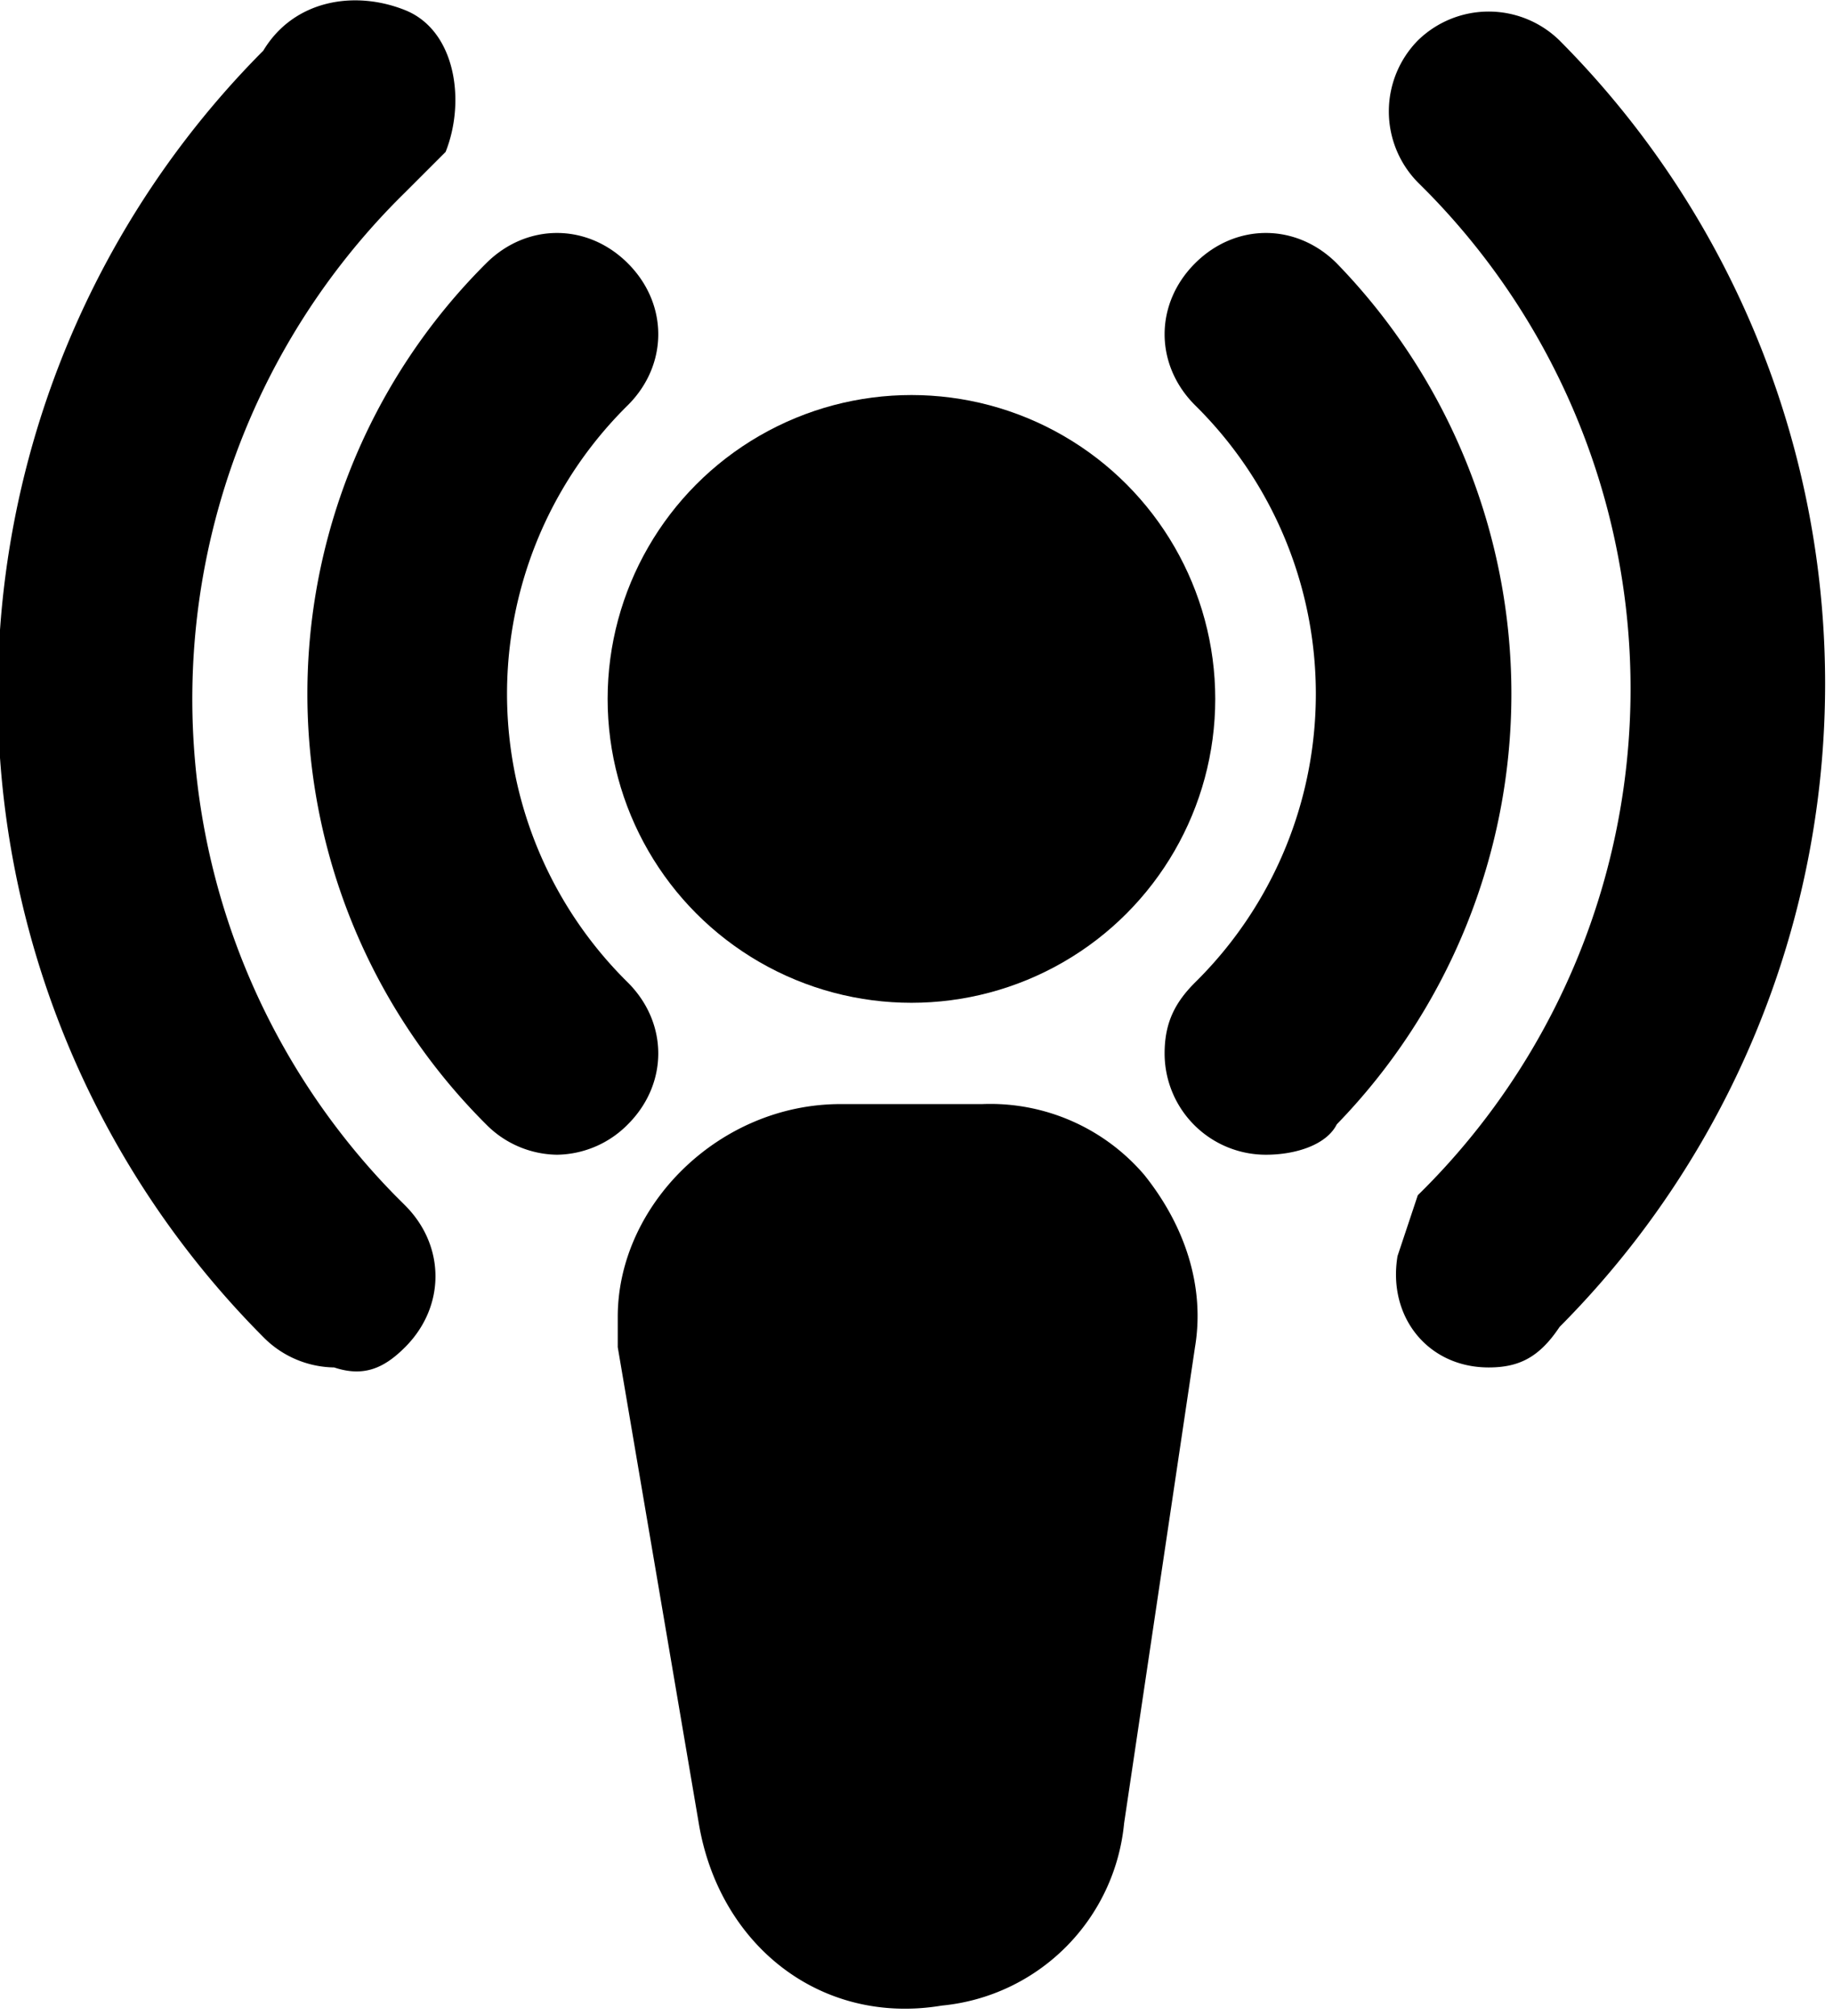 <svg xmlns="http://www.w3.org/2000/svg" viewBox="0 0 18.1 19.9"><circle cx="9" cy="6.9" r="3"/><path d="M11.3 11.6a2 2 0 00-1.6-.7H8.3c-1.2 0-2.2 1-2.2 2.1v.3l.8 4.7c.2 1.2 1.2 2 2.4 1.8a2 2 0 001.8-1.8l.7-4.7c.1-.6-.1-1.2-.5-1.7zM12.5 11.4a1 1 0 01-1-1c0-.3.1-.5.3-.7a4 4 0 000-5.7c-.4-.4-.4-1 0-1.4s1-.4 1.4 0a6.1 6.1 0 010 8.5c-.1.2-.4.3-.7.3zM5.5 11.4a1 1 0 01-.7-.3 6 6 0 010-8.5c.4-.4 1-.4 1.4 0s.4 1 0 1.4a4 4 0 000 5.7c.4.4.4 1 0 1.4a1 1 0 01-.7.3z"/><path d="M14.7 13.5c-.6 0-1-.5-.9-1.1l.2-.6a7 7 0 00.1-9.9l-.1-.1a1 1 0 010-1.4 1 1 0 011.4 0 9 9 0 010 12.7c-.2.3-.4.4-.7.4zM3.3 13.5a1 1 0 01-.7-.3A9 9 0 012.6.5c.3-.5.9-.6 1.4-.4s.6.9.4 1.4l-.4.4a7 7 0 00-.1 9.9l.1.1c.4.4.4 1 0 1.4-.2.2-.4.3-.7.2z"/></svg>
